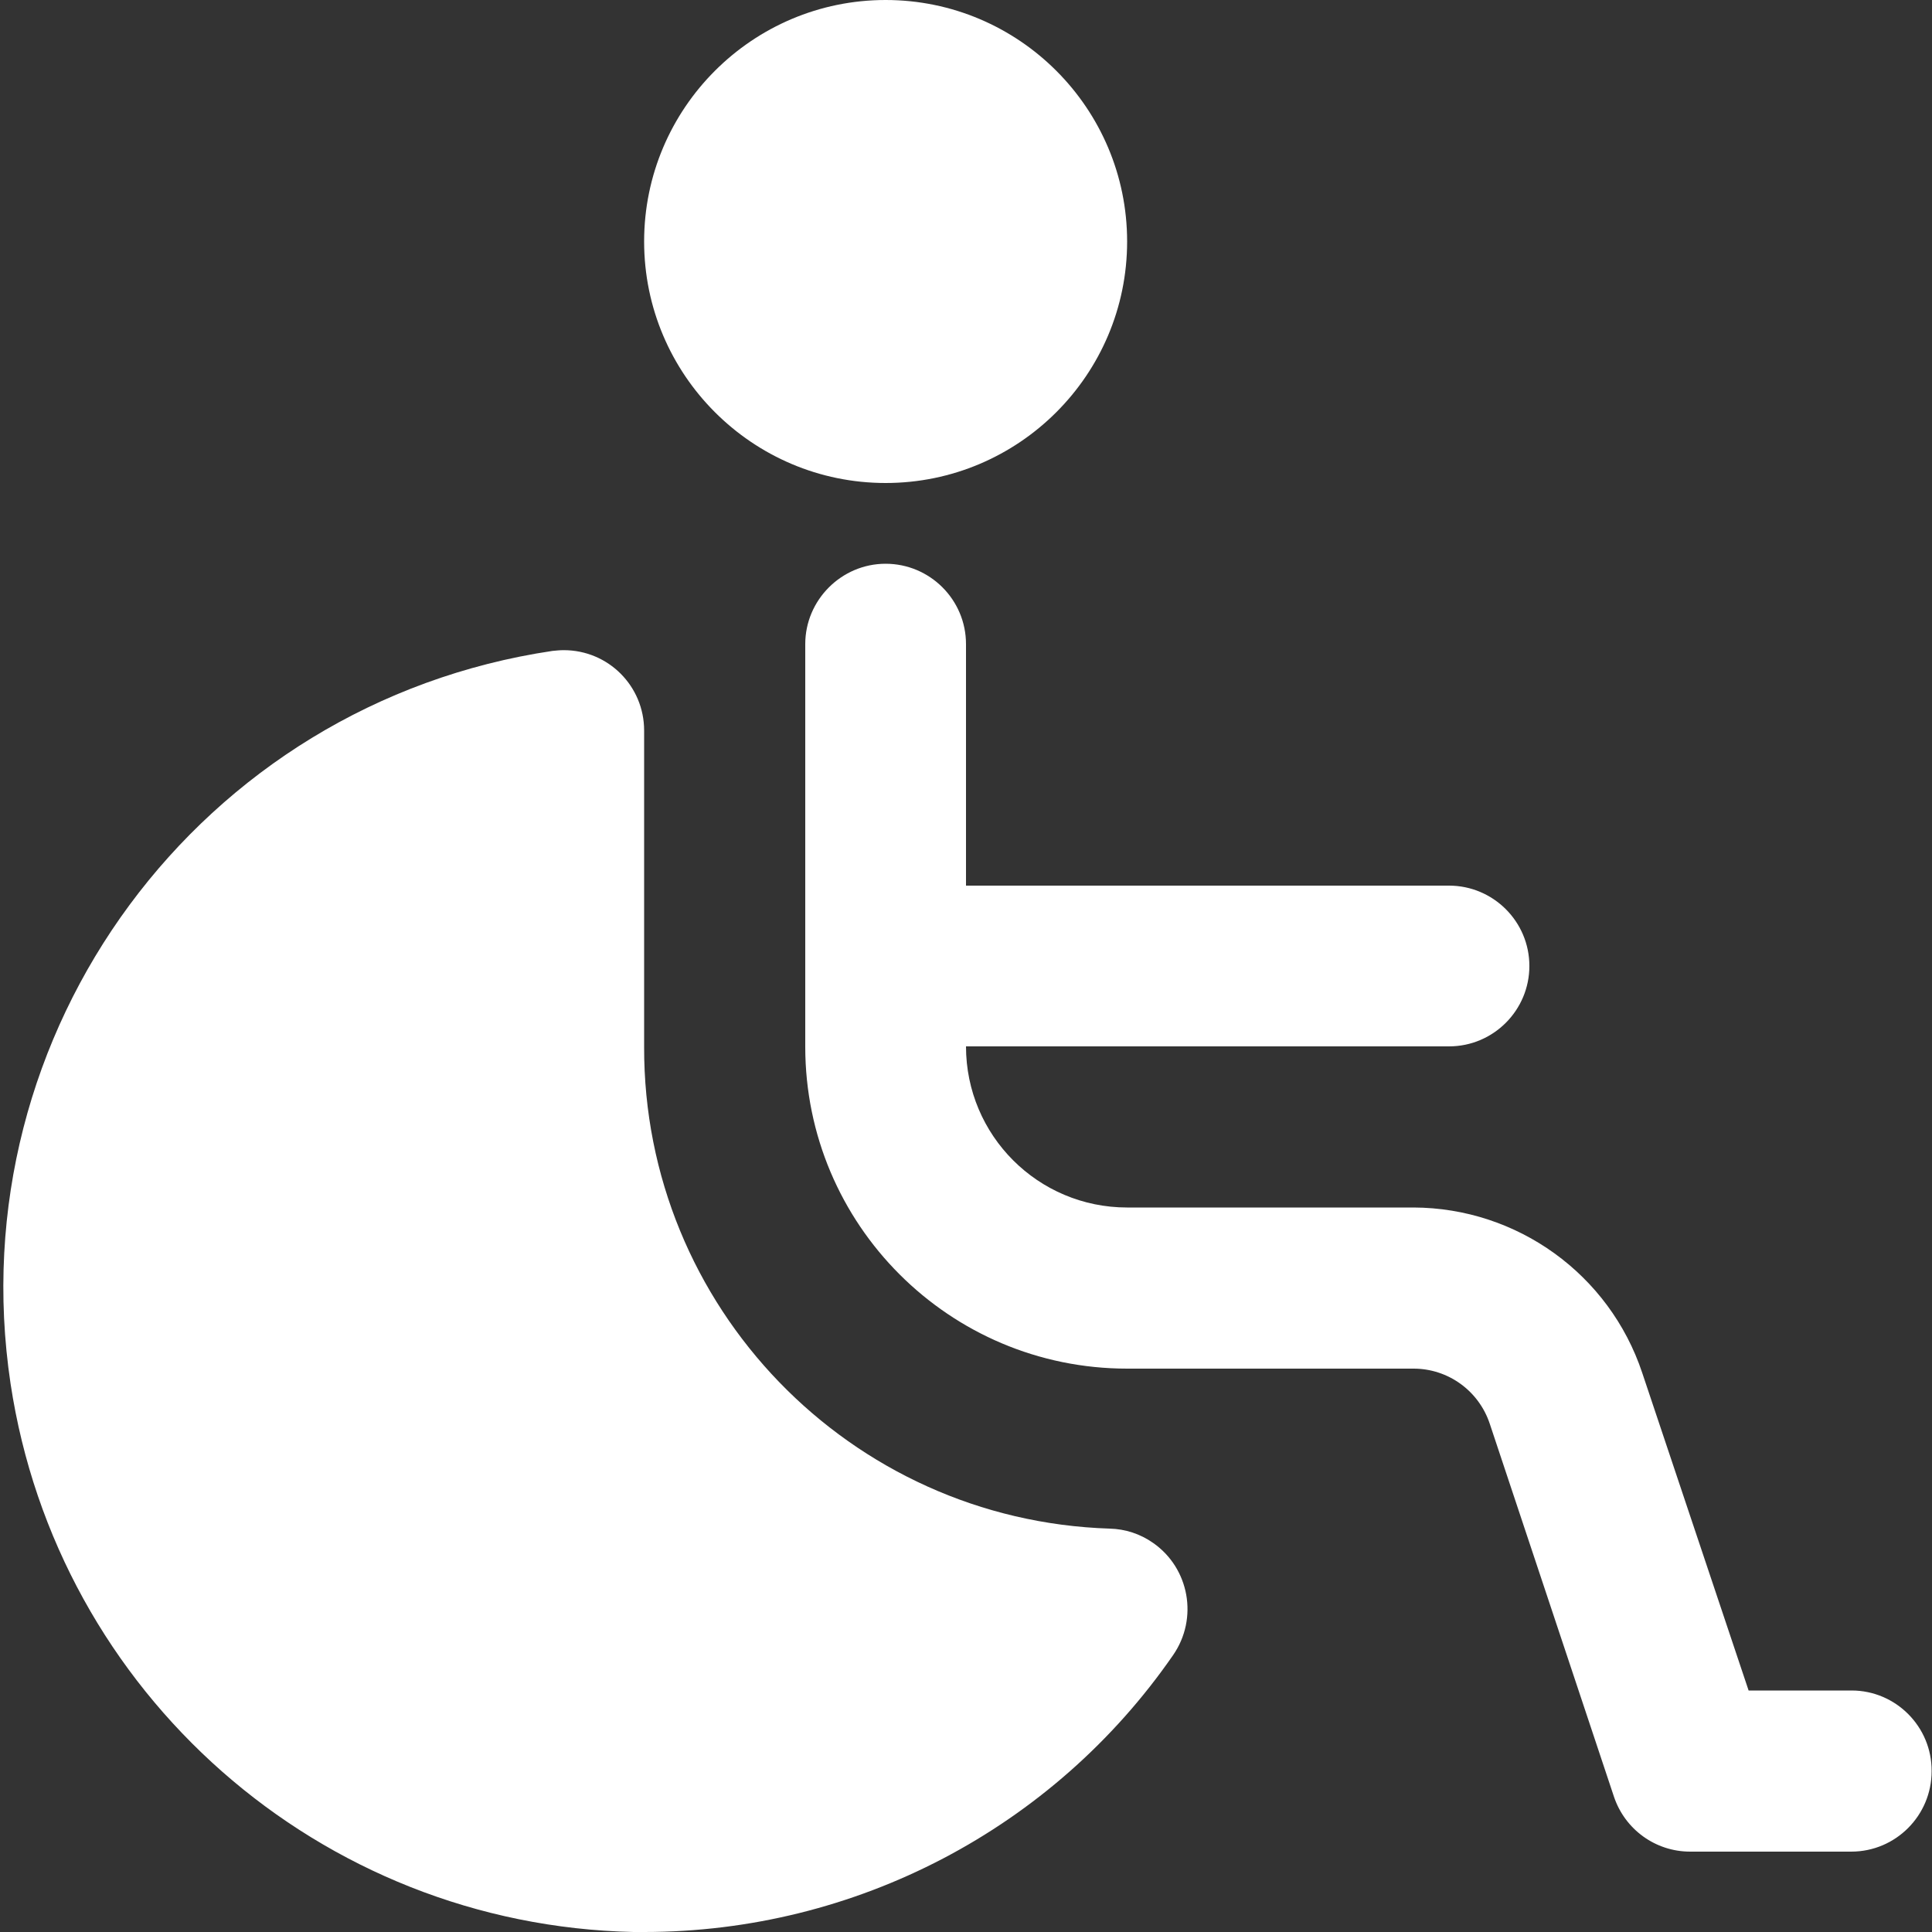 <?xml version="1.0" encoding="utf-8"?>
<!-- Generator: Adobe Illustrator 22.0.1, SVG Export Plug-In . SVG Version: 6.00 Build 0)  -->
<svg version="1.1" id="Layer_1" xmlns="http://www.w3.org/2000/svg" xmlns:xlink="http://www.w3.org/1999/xlink" x="0px" y="0px"
	 viewBox="0 0 512 512" style="enable-background:new 0 0 512 512;" xml:space="preserve">
<rect x="0" y="0" width="512" height="512" fill="#333333" stroke="none"/>
<style type="text/css">
	.st0{fill:#FFFFFF;}
</style>
<path class="st0" d="M170.7,64c0-35.3,28.7-64,64-64s64,28.7,64,64s-28.7,64-64,64S170.7,99.3,170.7,64z M490.7,448h-27.3
	l-28.2-84.2c-8.7-26.1-33.1-43.7-60.6-43.8h-75.9c-23.6,0-42.7-19.1-42.7-42.7h128c11.8,0,21.3-9.6,21.3-21.3
	c0-11.8-9.6-21.3-21.3-21.3H256v-64c0-11.8-9.6-21.3-21.3-21.3s-21.3,9.6-21.3,21.3v106.7c0,47.1,38.2,85.3,85.3,85.3h75.9
	c9.2,0,17.3,5.9,20.2,14.6l32.9,98.8c2.9,8.7,11,14.6,20.2,14.6h42.7c11.8,0,21.3-9.6,21.3-21.3C512,457.6,502.4,448,490.7,448z
	 M294.1,405.1c-68.9-2.2-123.6-58.8-123.4-127.7v-83.8c0-11.8-9.5-21.3-21.3-21.3c-1,0-2,0.1-3,0.2C53,186.4-11.2,273.4,2.8,366.7
	c12.4,82.1,82,143.5,165.1,145.3h2.8c56,0,108.4-27.4,140.2-73.4c6.7-9.7,4.3-23-5.3-29.7C302.2,406.5,298.2,405.2,294.1,405.1
	L294.1,405.1z"/>
</svg>
